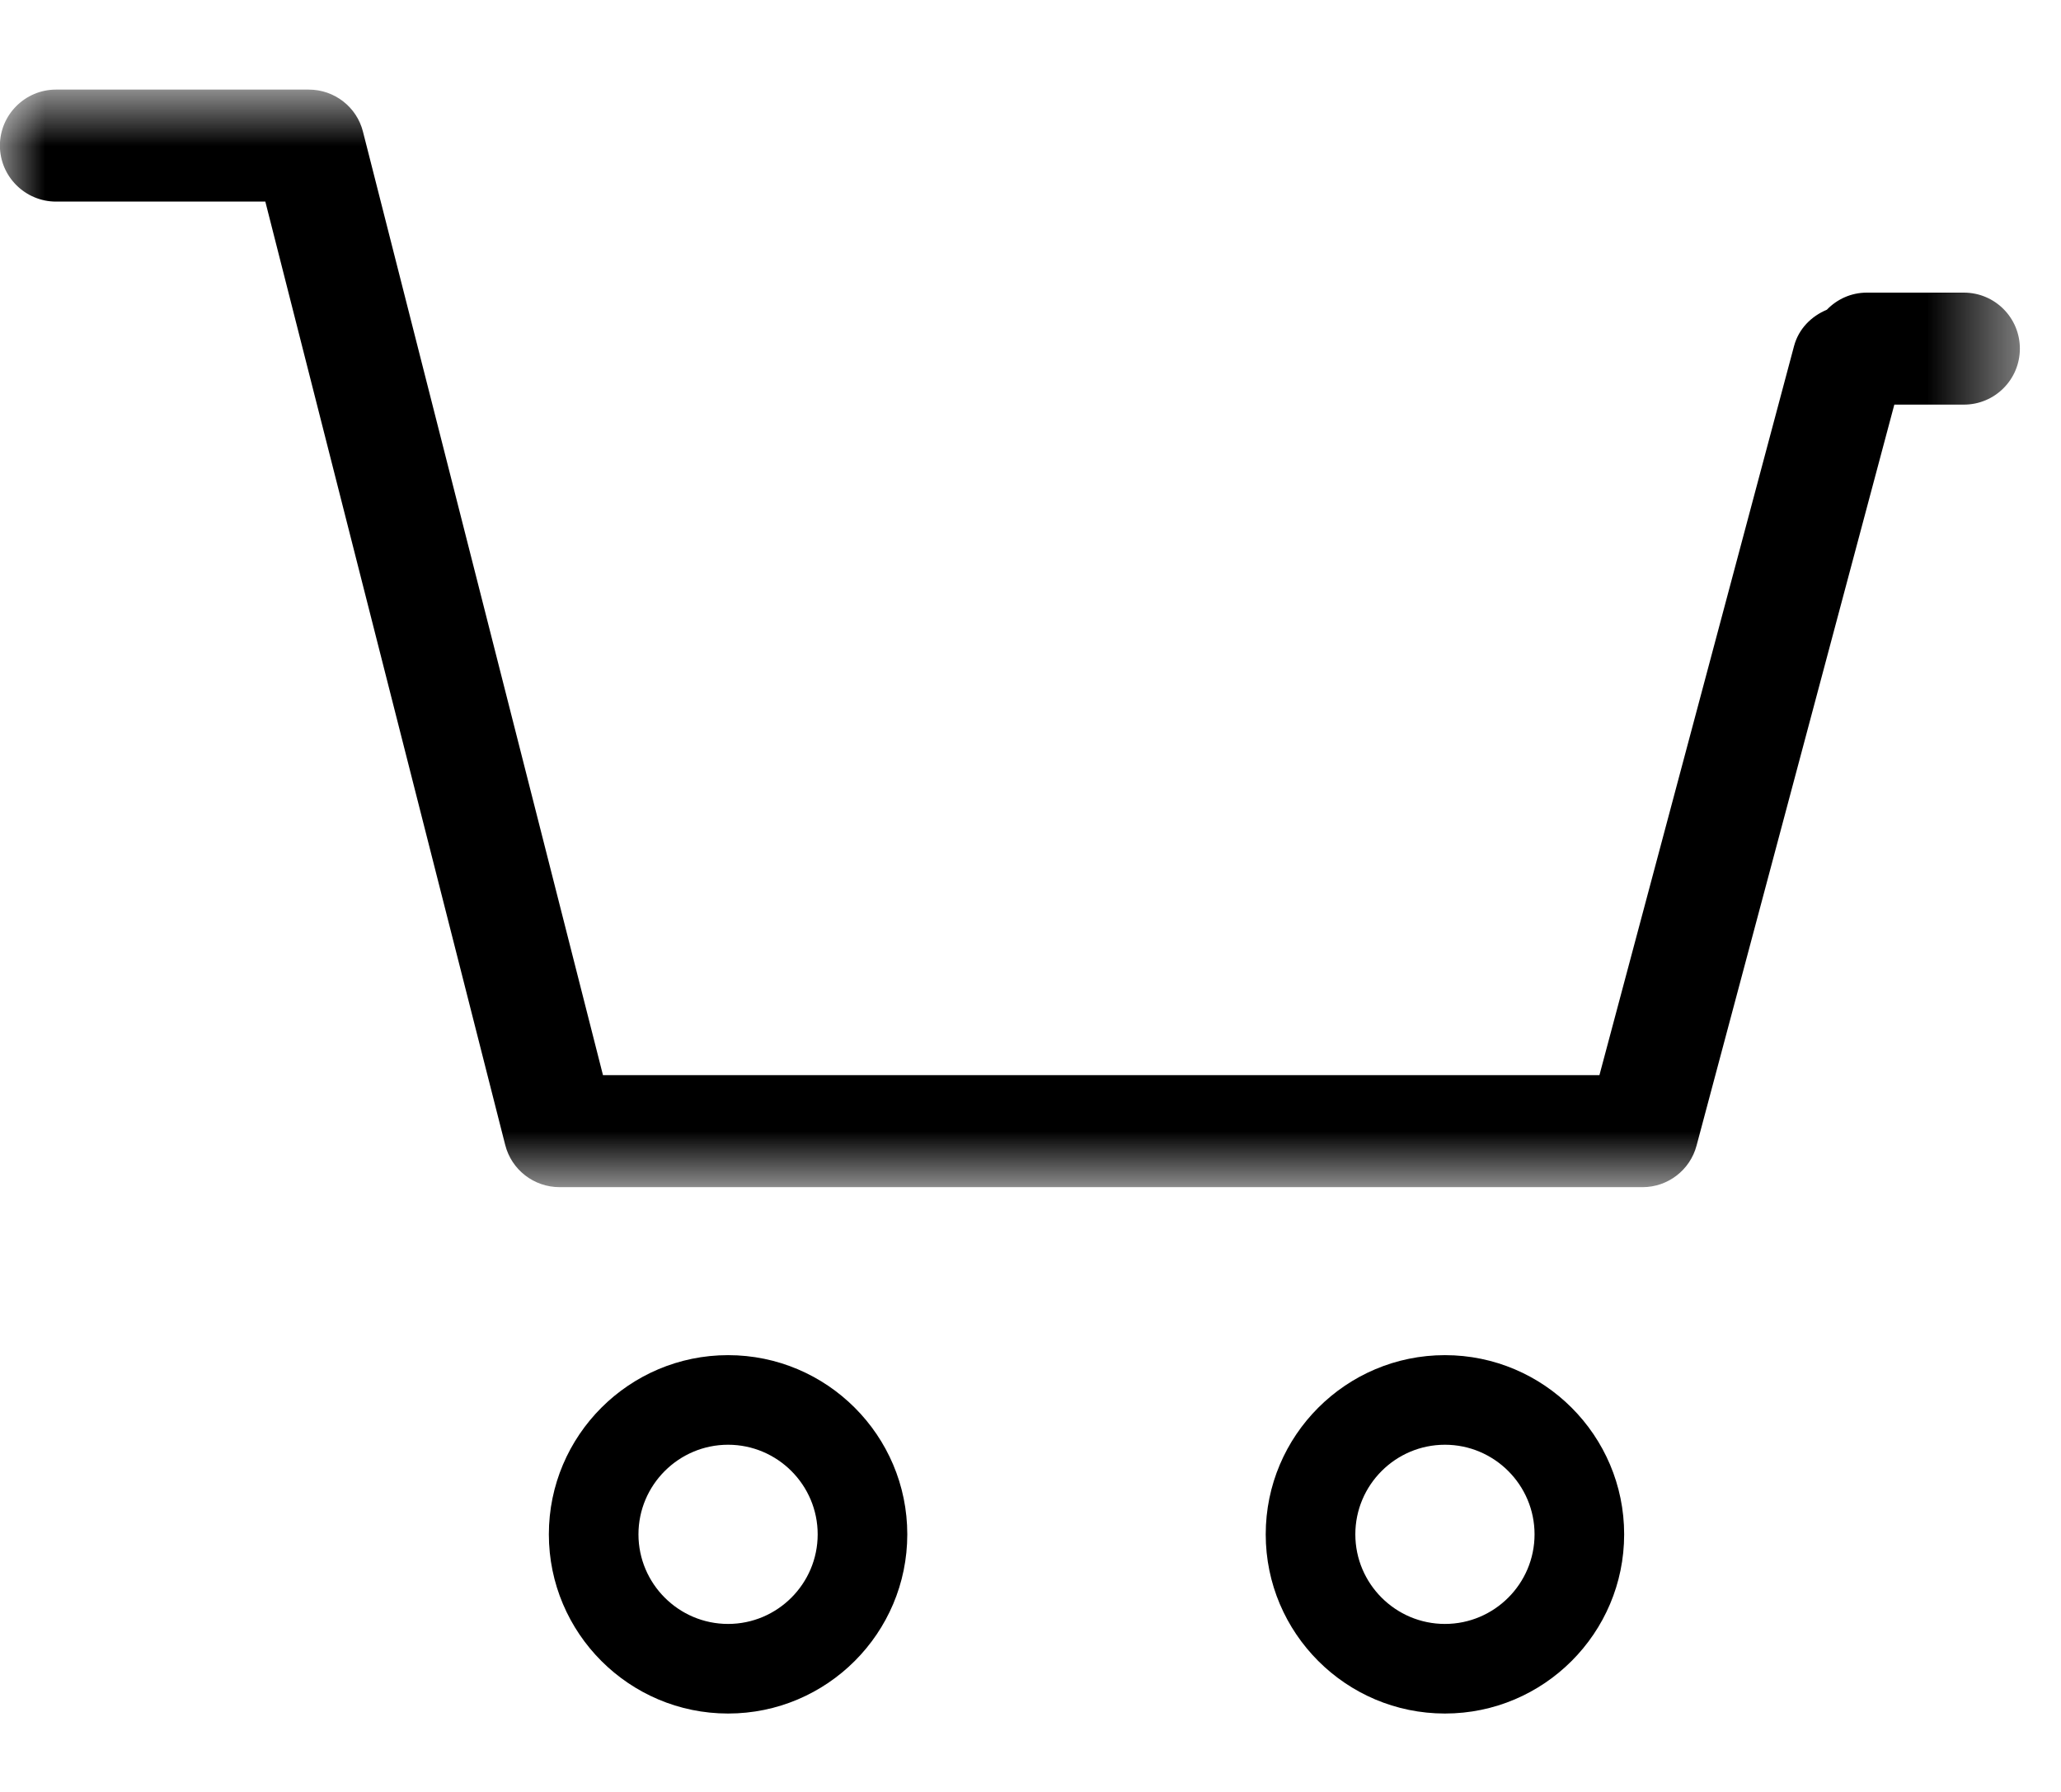 <svg viewBox="0 0 23 20" version="1.1" xmlns="http://www.w3.org/2000/svg" xmlns:xlink="http://www.w3.org/1999/xlink">
    <defs>
        <polygon id="ux-cart-icon-1" points="0 0.875 22.541 0.875 22.541 13.125 0 13.125"></polygon>
    </defs>
    <g stroke="none" stroke-width="1" fill-rule="evenodd">
        <path d="M16.125,16.125 C15.574,16.125 15.125,16.574 15.125,17.125 C15.125,17.676 15.574,18.125 16.125,18.125 C16.676,18.125 17.125,17.676 17.125,17.125 C17.125,16.574 16.676,16.125 16.125,16.125 M16.125,19.125 C15.022,19.125 14.125,18.228 14.125,17.125 C14.125,16.022 15.022,15.125 16.125,15.125 C17.228,15.125 18.125,16.022 18.125,17.125 C18.125,18.228 17.228,19.125 16.125,19.125"></path>
        <path d="M8.125,16.125 C7.574,16.125 7.125,16.574 7.125,17.125 C7.125,17.676 7.574,18.125 8.125,18.125 C8.676,18.125 9.125,17.676 9.125,17.125 C9.125,16.574 8.676,16.125 8.125,16.125 M8.125,19.125 C7.022,19.125 6.125,18.228 6.125,17.125 C6.125,16.022 7.022,15.125 8.125,15.125 C9.228,15.125 10.125,16.022 10.125,17.125 C10.125,18.228 9.228,19.125 8.125,19.125"></path>
        <g transform="translate(0, 0.125)">
            <mask id="ux-cart-icon-mask-1" fill="white">
                <use xlink:href="#ux-cart-icon-1"></use>
            </mask>
            <path d="M21.916,3.141 L20.834,3.141 C20.657,3.141 20.5,3.215 20.387,3.332 C20.215,3.404 20.073,3.543 20.021,3.737 L17.849,11.875 L6.729,11.875 L4.051,1.346 C3.982,1.069 3.732,0.875 3.446,0.875 L0.625,0.875 C0.281,0.875 -0.001,1.155 -0.001,1.5 C-0.001,1.845 0.281,2.125 0.625,2.125 L2.961,2.125 L5.638,12.654 C5.708,12.931 5.958,13.125 6.245,13.125 L18.331,13.125 C18.613,13.125 18.861,12.934 18.933,12.661 L21.14,4.391 L21.916,4.391 C22.262,4.391 22.541,4.111 22.541,3.766 C22.541,3.421 22.262,3.141 21.916,3.141" mask="url(#ux-cart-icon-mask-1)"></path>
        </g>
    </g>
</svg>

